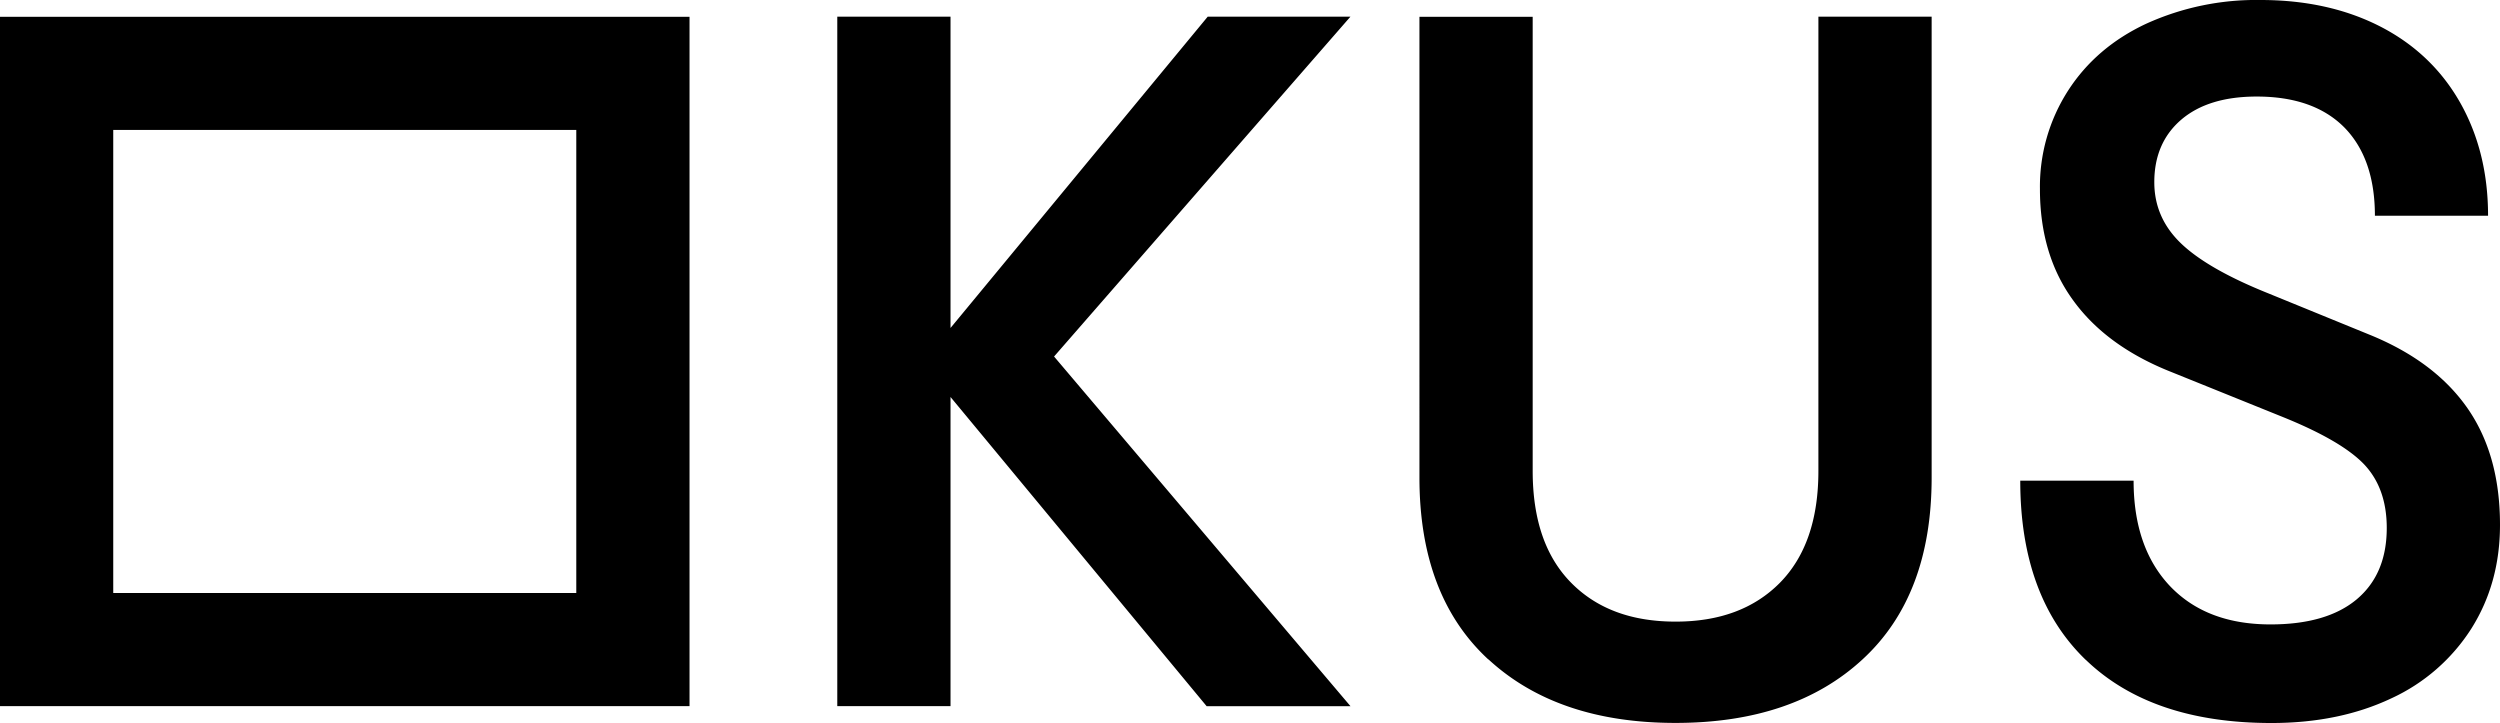 <?xml version="1.0" encoding="UTF-8"?>
<svg xmlns="http://www.w3.org/2000/svg" viewBox="0 0 268.01 77.51">
  <path d="m113 38.22 31.78 37.49h-15.42L101.9 42.56V75.7H89.76V1.79h12.14v33.37l27.57-33.37h15.3L113 38.22ZM159.56 70.7c-4.93-4.55-7.39-11.04-7.39-19.5V1.8h12.14v48.68c0 5.22 1.37 9.2 4.12 11.99s6.47 4.17 11.2 4.17 8.44-1.39 11.19-4.17c2.74-2.79 4.12-6.77 4.12-11.99V1.79h12.14V51.2c0 8.45-2.47 14.94-7.4 19.48-4.92 4.55-11.61 6.82-20.06 6.82s-15.13-2.27-20.06-6.82ZM223.6 70.74c-4.67-4.5-7.02-10.9-7.02-19.21h12.15c0 4.78 1.3 8.55 3.9 11.3 2.61 2.74 6.2 4.11 10.78 4.11 4 0 7.09-.89 9.24-2.69 2.14-1.8 3.22-4.34 3.22-7.65 0-2.82-.8-5.07-2.38-6.77-1.58-1.68-4.45-3.37-8.6-5.06l-12.04-4.86c-4.65-1.83-8.17-4.38-10.56-7.66-2.4-3.26-3.6-7.26-3.6-11.98a19 19 0 0 1 3.02-10.56c2-3.1 4.8-5.5 8.4-7.18A28.52 28.52 0 0 1 242.34 0c4.86 0 9.14.95 12.83 2.84 3.7 1.9 6.55 4.62 8.55 8.13 2 3.53 3.01 7.57 3.01 12.16H254.6c0-4.09-1.1-7.24-3.27-9.46-2.19-2.21-5.32-3.32-9.4-3.32-3.45 0-6.14.82-8.08 2.47-1.94 1.66-2.9 3.9-2.9 6.71 0 2.54.95 4.72 2.85 6.55 1.9 1.83 5.03 3.63 9.4 5.38l10.87 4.44c4.65 1.9 8.13 4.52 10.46 7.87 2.32 3.34 3.48 7.5 3.48 12.5 0 4.16-1.02 7.86-3.06 11.1a20.15 20.15 0 0 1-8.6 7.5c-3.7 1.75-7.98 2.64-12.84 2.64-8.59 0-15.22-2.26-19.9-6.77ZM61.78 13.93v49.64H12.14V13.93h49.64M73.92 1.8H0V75.7h73.92V1.79Z"></path>
</svg>
